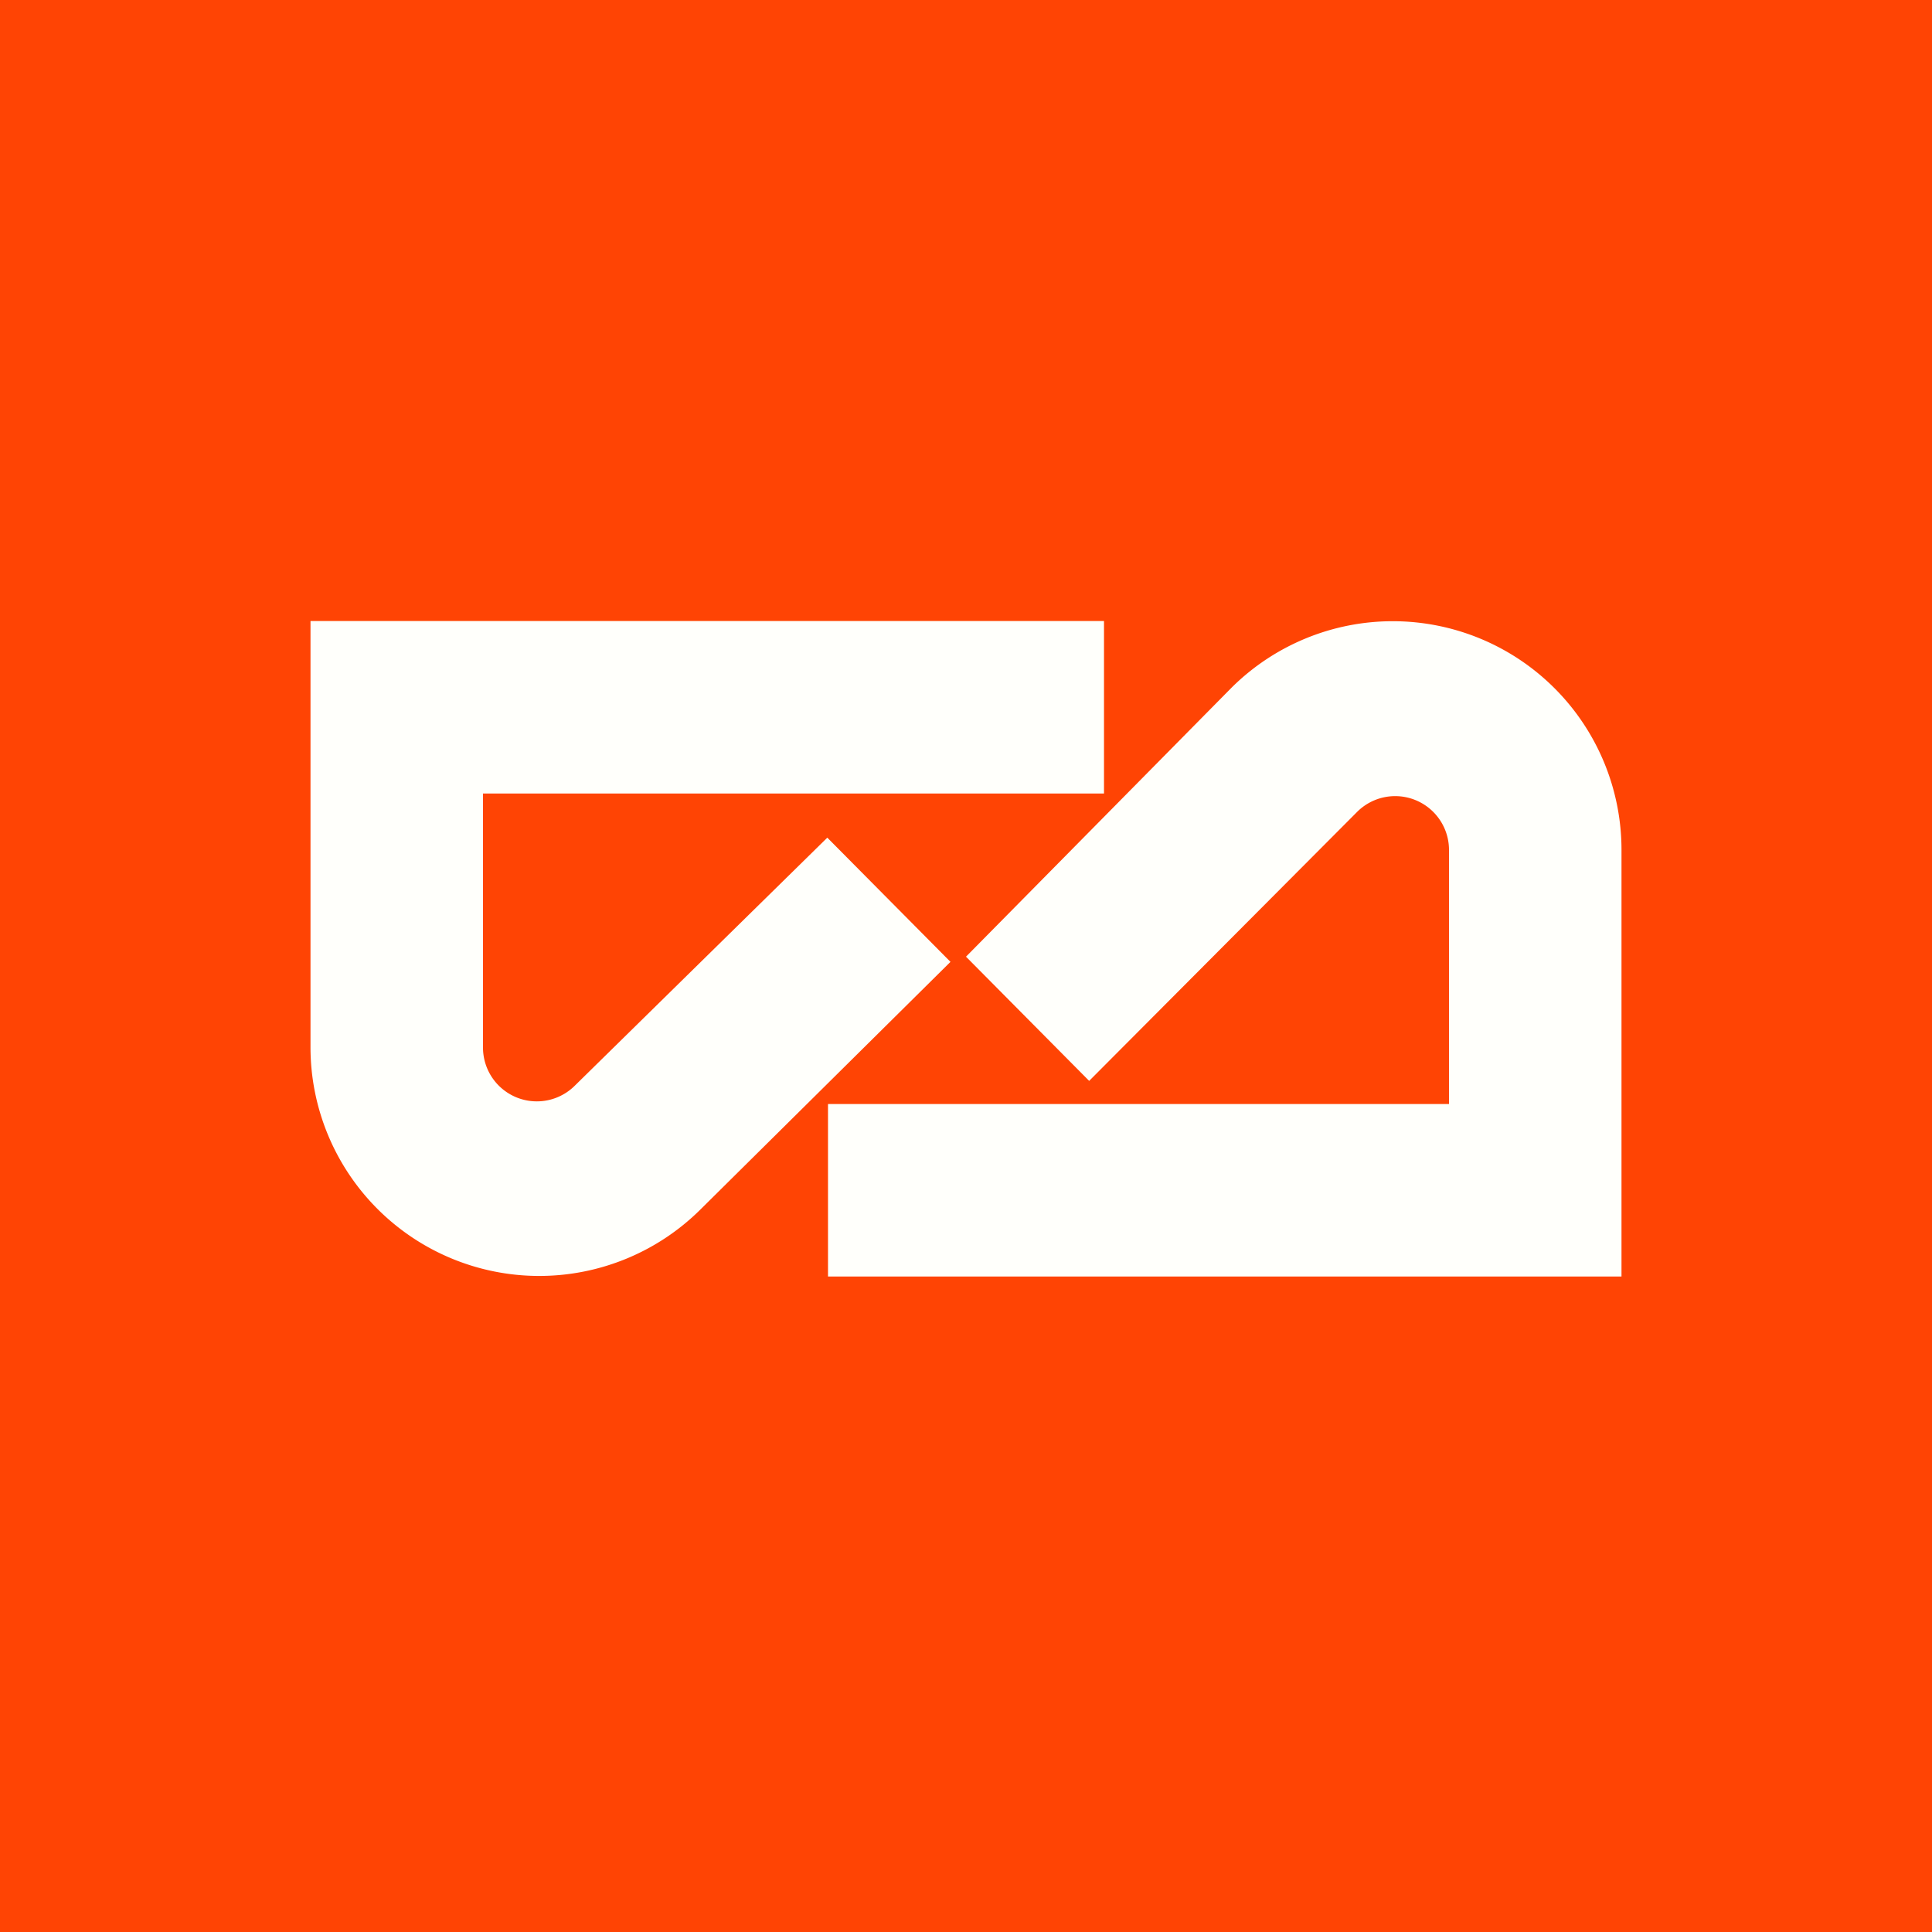 <!-- by TradingView --><svg width="56" height="56" viewBox="0 0 56 56" xmlns="http://www.w3.org/2000/svg"><path fill="#FF4404" d="M0 0h56v56H0z"/><path d="M9 18h23v5H14v7.37a1.56 1.56 0 0 0 2.66 1.1l7.32-7.19 3.57 3.6-7.25 7.18A6.63 6.63 0 0 1 9 30.36V18ZM47 37H24v-5h18v-7.37a1.56 1.56 0 0 0-2.66-1.1l-7.77 7.8-3.57-3.6 7.7-7.8a6.63 6.63 0 0 1 11.3 4.7V37Z" fill="#FFFFFB"/></svg>